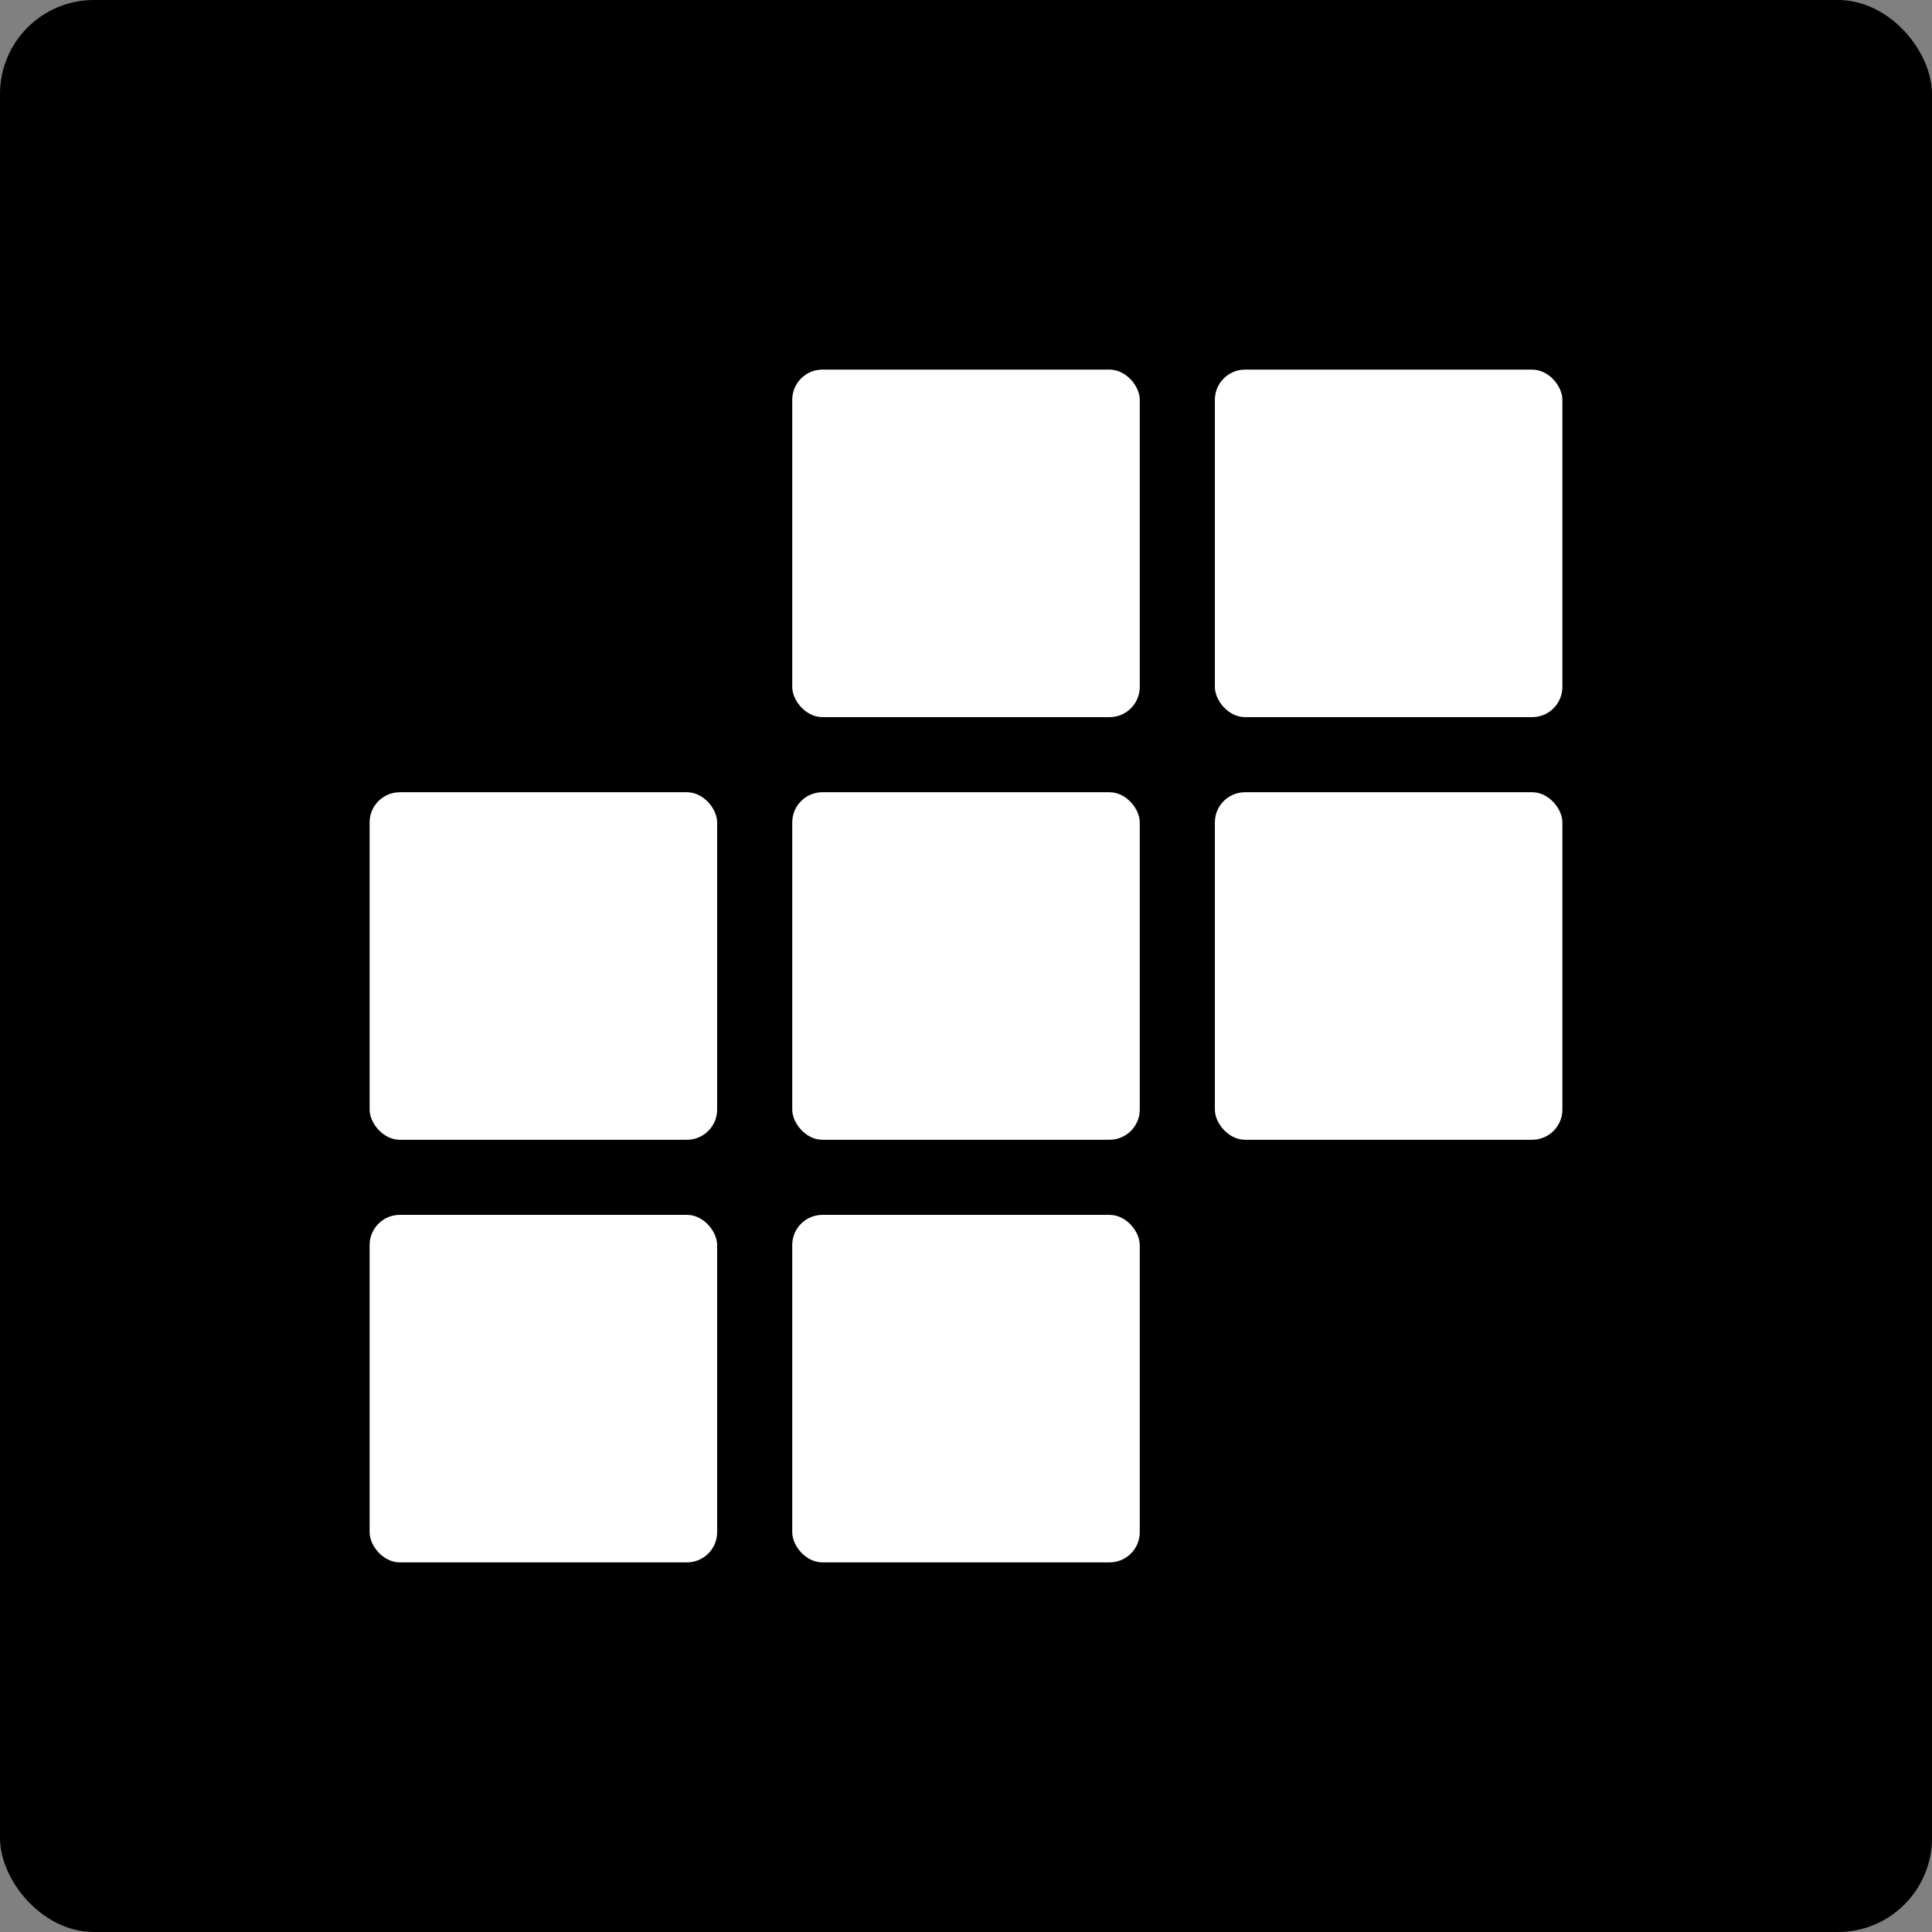 <?xml version="1.0" encoding="utf-8"?>
<svg width="800px" height="800px" viewBox="0 0 32 32" xmlns="http://www.w3.org/2000/svg">
<rect x="0" y="0" width="32" height="32" fill="#808080" stroke="none"/>
<title>file_type_stata</title>
<rect x="0" y="0" width="32" height="32" rx="1.556" ry="1.556" style="fill:#000"/>
<rect x="13.122" y="6.122" width="5.756" height="5.756" rx="0.5" ry="0.5" style="fill:#fff"/>
<rect x="20.122" y="6.122" width="5.756" height="5.756" rx="0.5" ry="0.5" style="fill:#fff"/>
<rect x="20.122" y="13.122" width="5.756" height="5.756" rx="0.5" ry="0.5" style="fill:#fff"/>
<rect x="13.122" y="13.122" width="5.756" height="5.756" rx="0.5" ry="0.5" style="fill:#fff"/>
<rect x="6.122" y="13.122" width="5.756" height="5.756" rx="0.5" ry="0.5" style="fill:#fff"/>
<rect x="6.122" y="20.122" width="5.756" height="5.756" rx="0.5" ry="0.5" style="fill:#fff"/>
<rect x="13.122" y="20.122" width="5.756" height="5.756" rx="0.5" ry="0.5" style="fill:#fff"/>
</svg>
